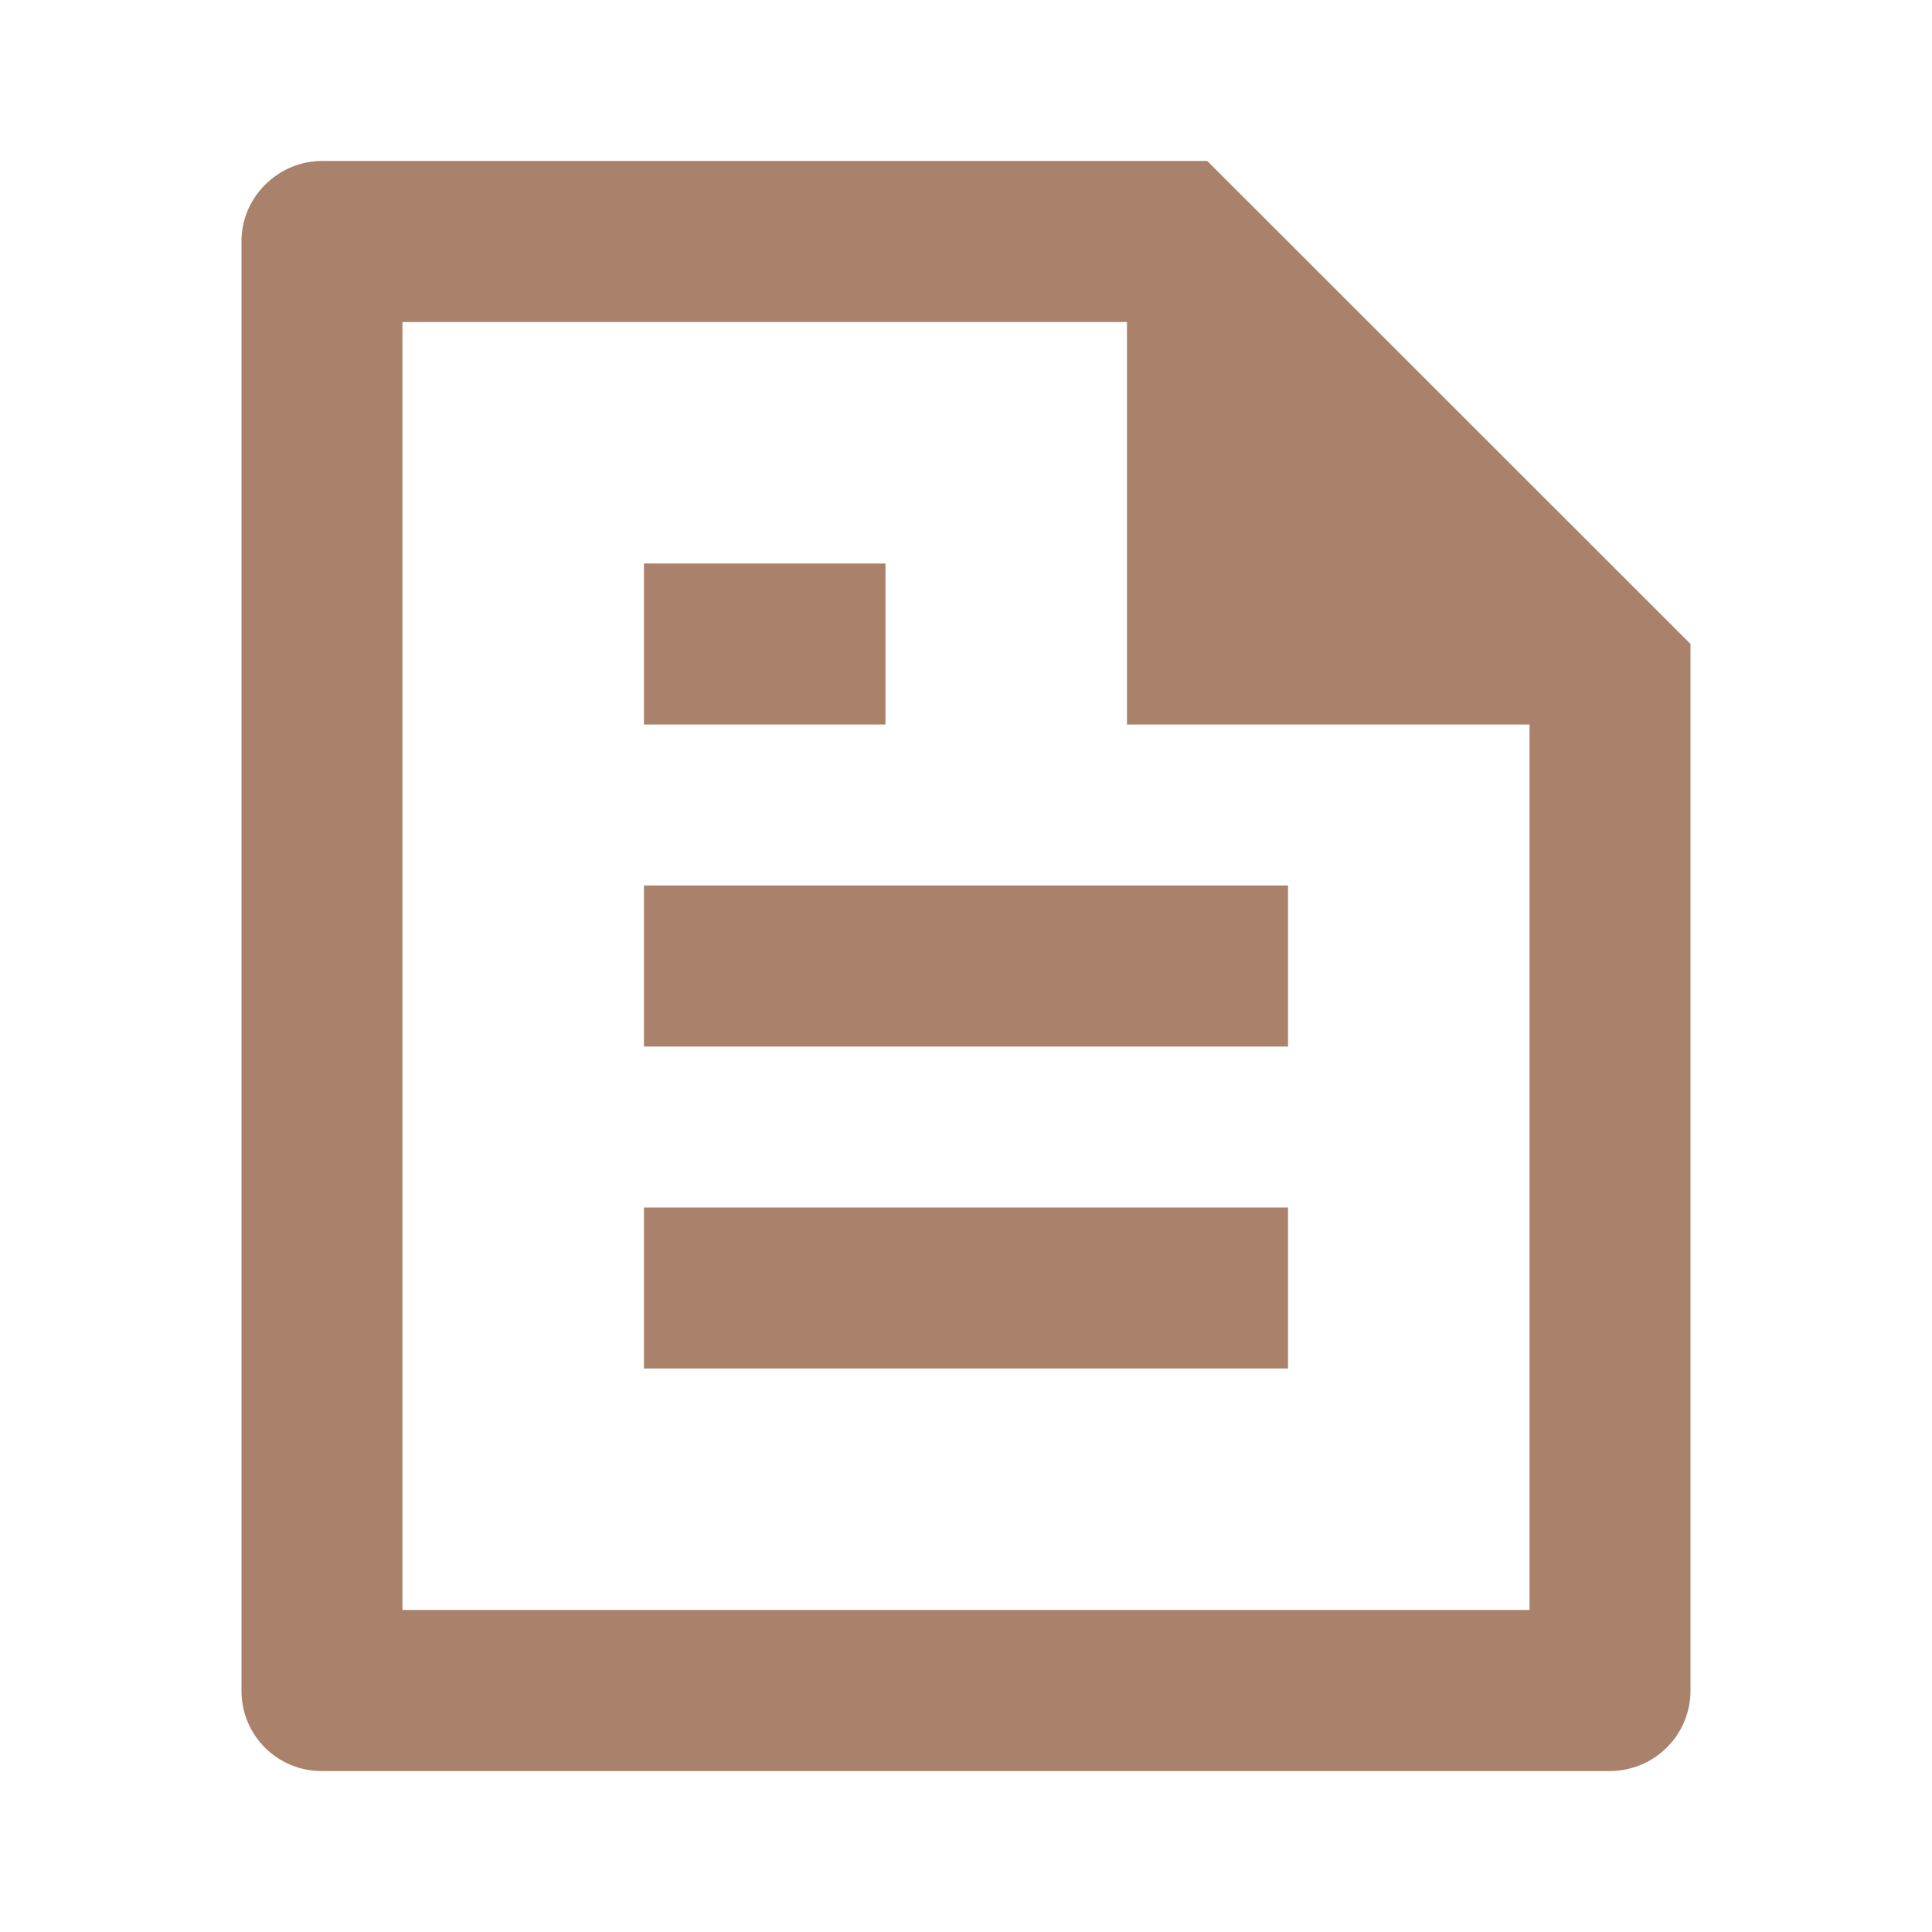<svg xmlns="http://www.w3.org/2000/svg" fill="none" viewBox="0 0 16 16" height="16" width="16">
<g clip-path="url(#clip0_1223_5036)">
<path fill="#AA816A" d="M14 5.333V13.995C14.001 14.083 13.984 14.17 13.951 14.251C13.918 14.332 13.87 14.406 13.808 14.468C13.747 14.53 13.673 14.58 13.593 14.614C13.512 14.648 13.425 14.666 13.338 14.667H2.662C2.487 14.667 2.318 14.597 2.194 14.473C2.07 14.349 2 14.181 2 14.005V1.995C2 1.637 2.299 1.333 2.668 1.333H9.998L14 5.333ZM12.667 6H9.333V2.667H3.333V13.333H12.667V6ZM5.333 4.667H7.333V6H5.333V4.667ZM5.333 7.333H10.667V8.667H5.333V7.333ZM5.333 10H10.667V11.333H5.333V10Z"></path>
</g>
<defs>
<clipPath id="clip0_1223_5036">
<rect fill="white" height="16" width="16"></rect>
</clipPath>
</defs>
</svg>
